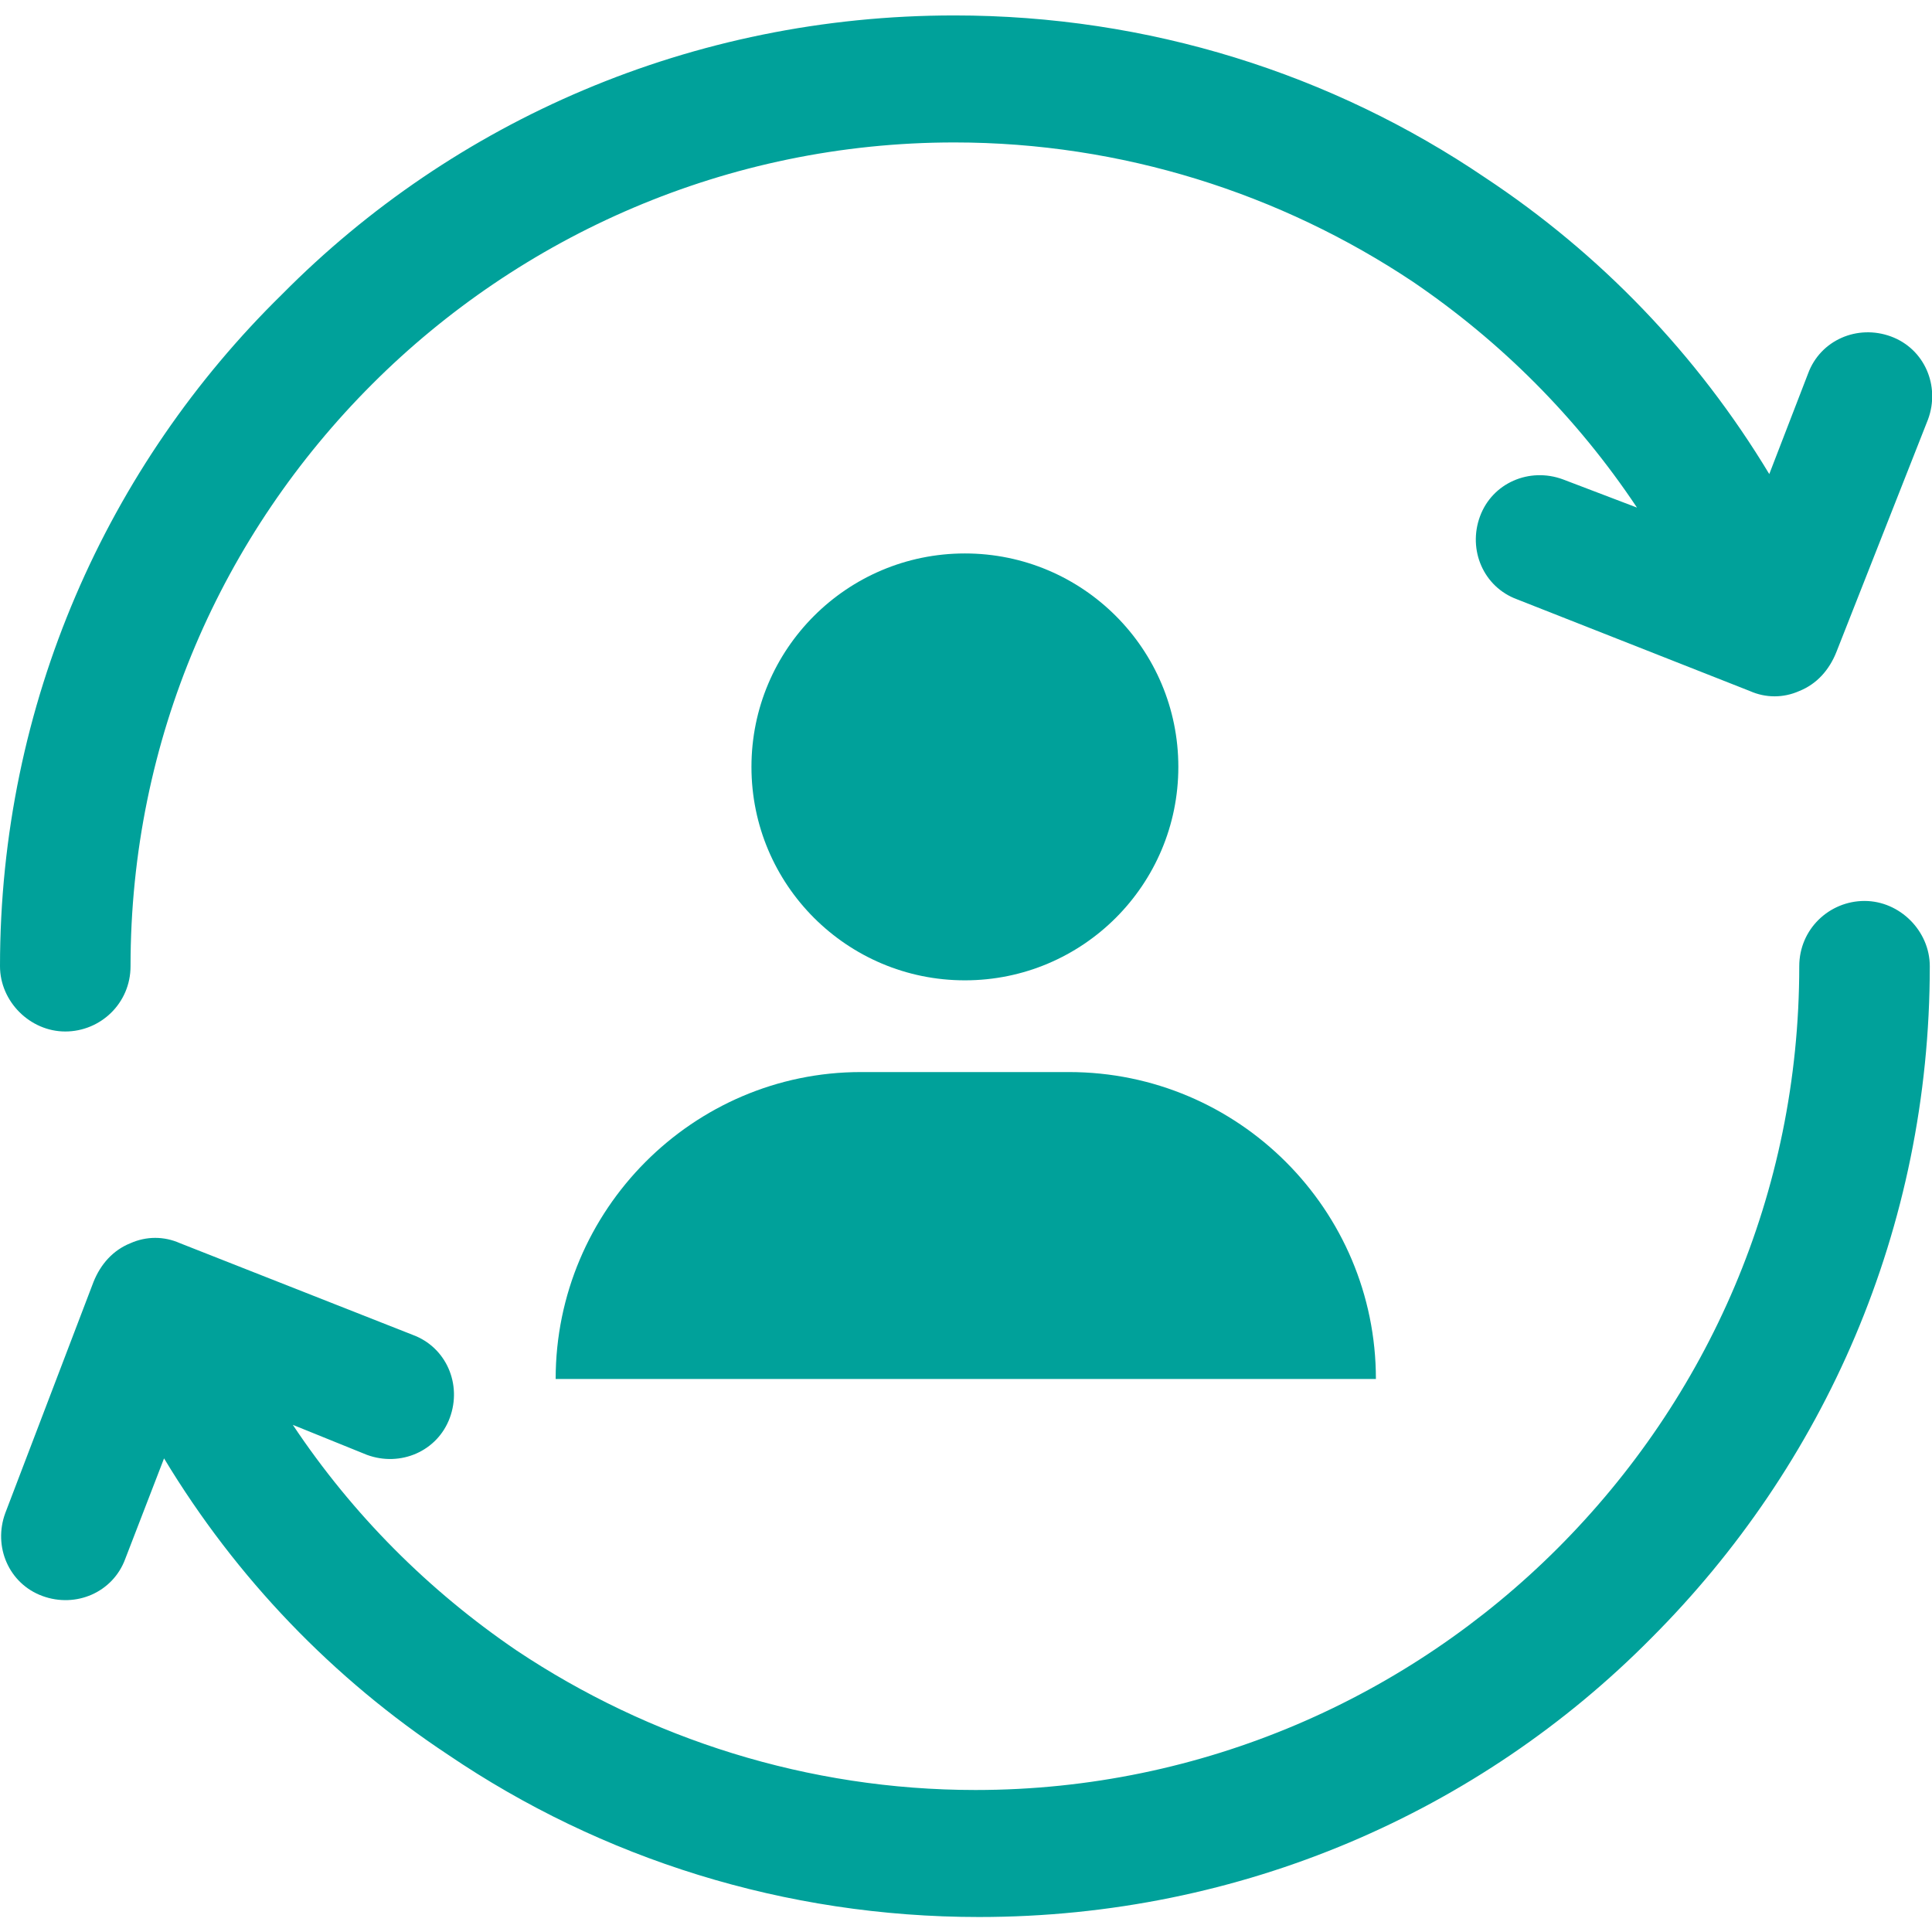 <?xml version="1.0" encoding="utf-8"?>
<!-- Generator: Adobe Illustrator 22.0.0, SVG Export Plug-In . SVG Version: 6.00 Build 0)  -->
<svg version="1.1" id="Capa_1" xmlns="http://www.w3.org/2000/svg" xmlns:xlink="http://www.w3.org/1999/xlink" x="0px" y="0px"
	 viewBox="0 0 438.1 438.1" style="enable-background:new 0 0 438.1 438.1;" xml:space="preserve">
<style type="text/css">
	.st0{fill:#00A19A;}
</style>
<g>
	<g>
		<g>
			<path class="st0" d="M14.8,233.9c8,0,14.8-6.4,14.8-14.8c0-51.6,20.8-98,54.8-132c33.6-33.6,80.4-54.8,132-54.8
				c38,0,74,11.6,104,31.6c20,13.6,37.2,30.8,50.8,51.2l-16.8-6.4c-7.6-2.8-16,0.8-18.8,8.4s0.8,16,8.4,18.8l52.8,20.8
				c3.6,1.6,7.6,1.6,11.2,0c4-1.6,6.8-4.8,8.4-8.8l20.8-52.8c2.8-7.6-0.8-16-8.4-18.8s-16,0.8-18.8,8.4l-8.8,22.8
				c-16.4-27.2-38.4-50-64.4-67.2C302,16.7,260.4,3.5,216.4,3.5c-59.6,0-113.6,24-152.4,63.2C24.4,105.5,0,159.5,0,219.1
				C0,227.1,6.8,233.9,14.8,233.9z"/>
			<path class="st0" d="M422.8,204.3c-8,0-14.8,6.4-14.8,14.8c0,51.6-20.8,98-54.8,132c-33.6,33.6-80.4,54.8-132,54.8
				c-38,0-74-11.6-104-31.6c-20-13.6-37.2-30.8-50.8-51.2l16.8,6.8c7.6,2.8,16-0.8,18.8-8.4s-0.8-16-8.4-18.8l-52.8-20.8
				c-3.6-1.6-7.6-1.6-11.2,0c-4,1.6-6.8,4.8-8.4,8.8l-20,52.4c-2.8,7.6,0.8,16,8.4,18.8s16-0.8,18.8-8.4l8.8-22.8
				c16.4,27.2,38.4,50,64.4,67.2c34.8,23.6,76.4,36.8,120.4,36.8c59.6,0,113.6-24,152.4-63.2c39.2-39.2,63.2-92.8,63.2-152.4
				C437.6,211.1,430.8,204.3,422.8,204.3z"/>
			<path class="st0" d="M126,312.7h186c0-38.4-31.2-69.6-69.6-69.6h-47.2C157.2,243.1,126,274.3,126,312.7z"/>
			<circle class="st0" cx="218.8" cy="173.9" r="48.4"/>
		</g>
	</g>
</g>
</svg>
